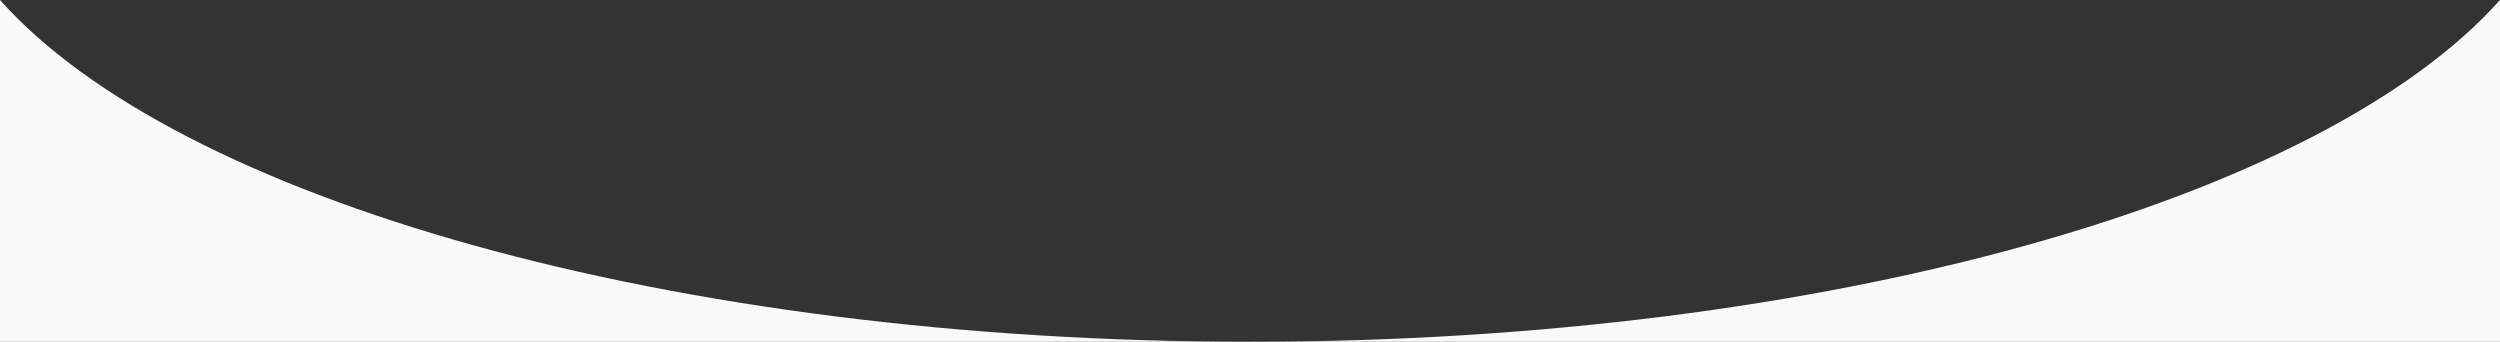 <?xml version="1.0" encoding="utf-8"?>
<svg xmlns="http://www.w3.org/2000/svg" fill="none" height="100%" overflow="visible" preserveAspectRatio="none" style="display: block;" viewBox="0 0 768 105" width="100%">
<rect x="0" y="0" width="768" height="105" fill="#333333" stroke="none"/>
<path d="M0 0C54.433 61.066 205.794 104.992 384 104.992H0V0ZM768 104.992H384C562.206 104.992 713.567 61.066 768 0V104.992Z" fill="#F9F9F9" id="Subtract"/>
</svg>